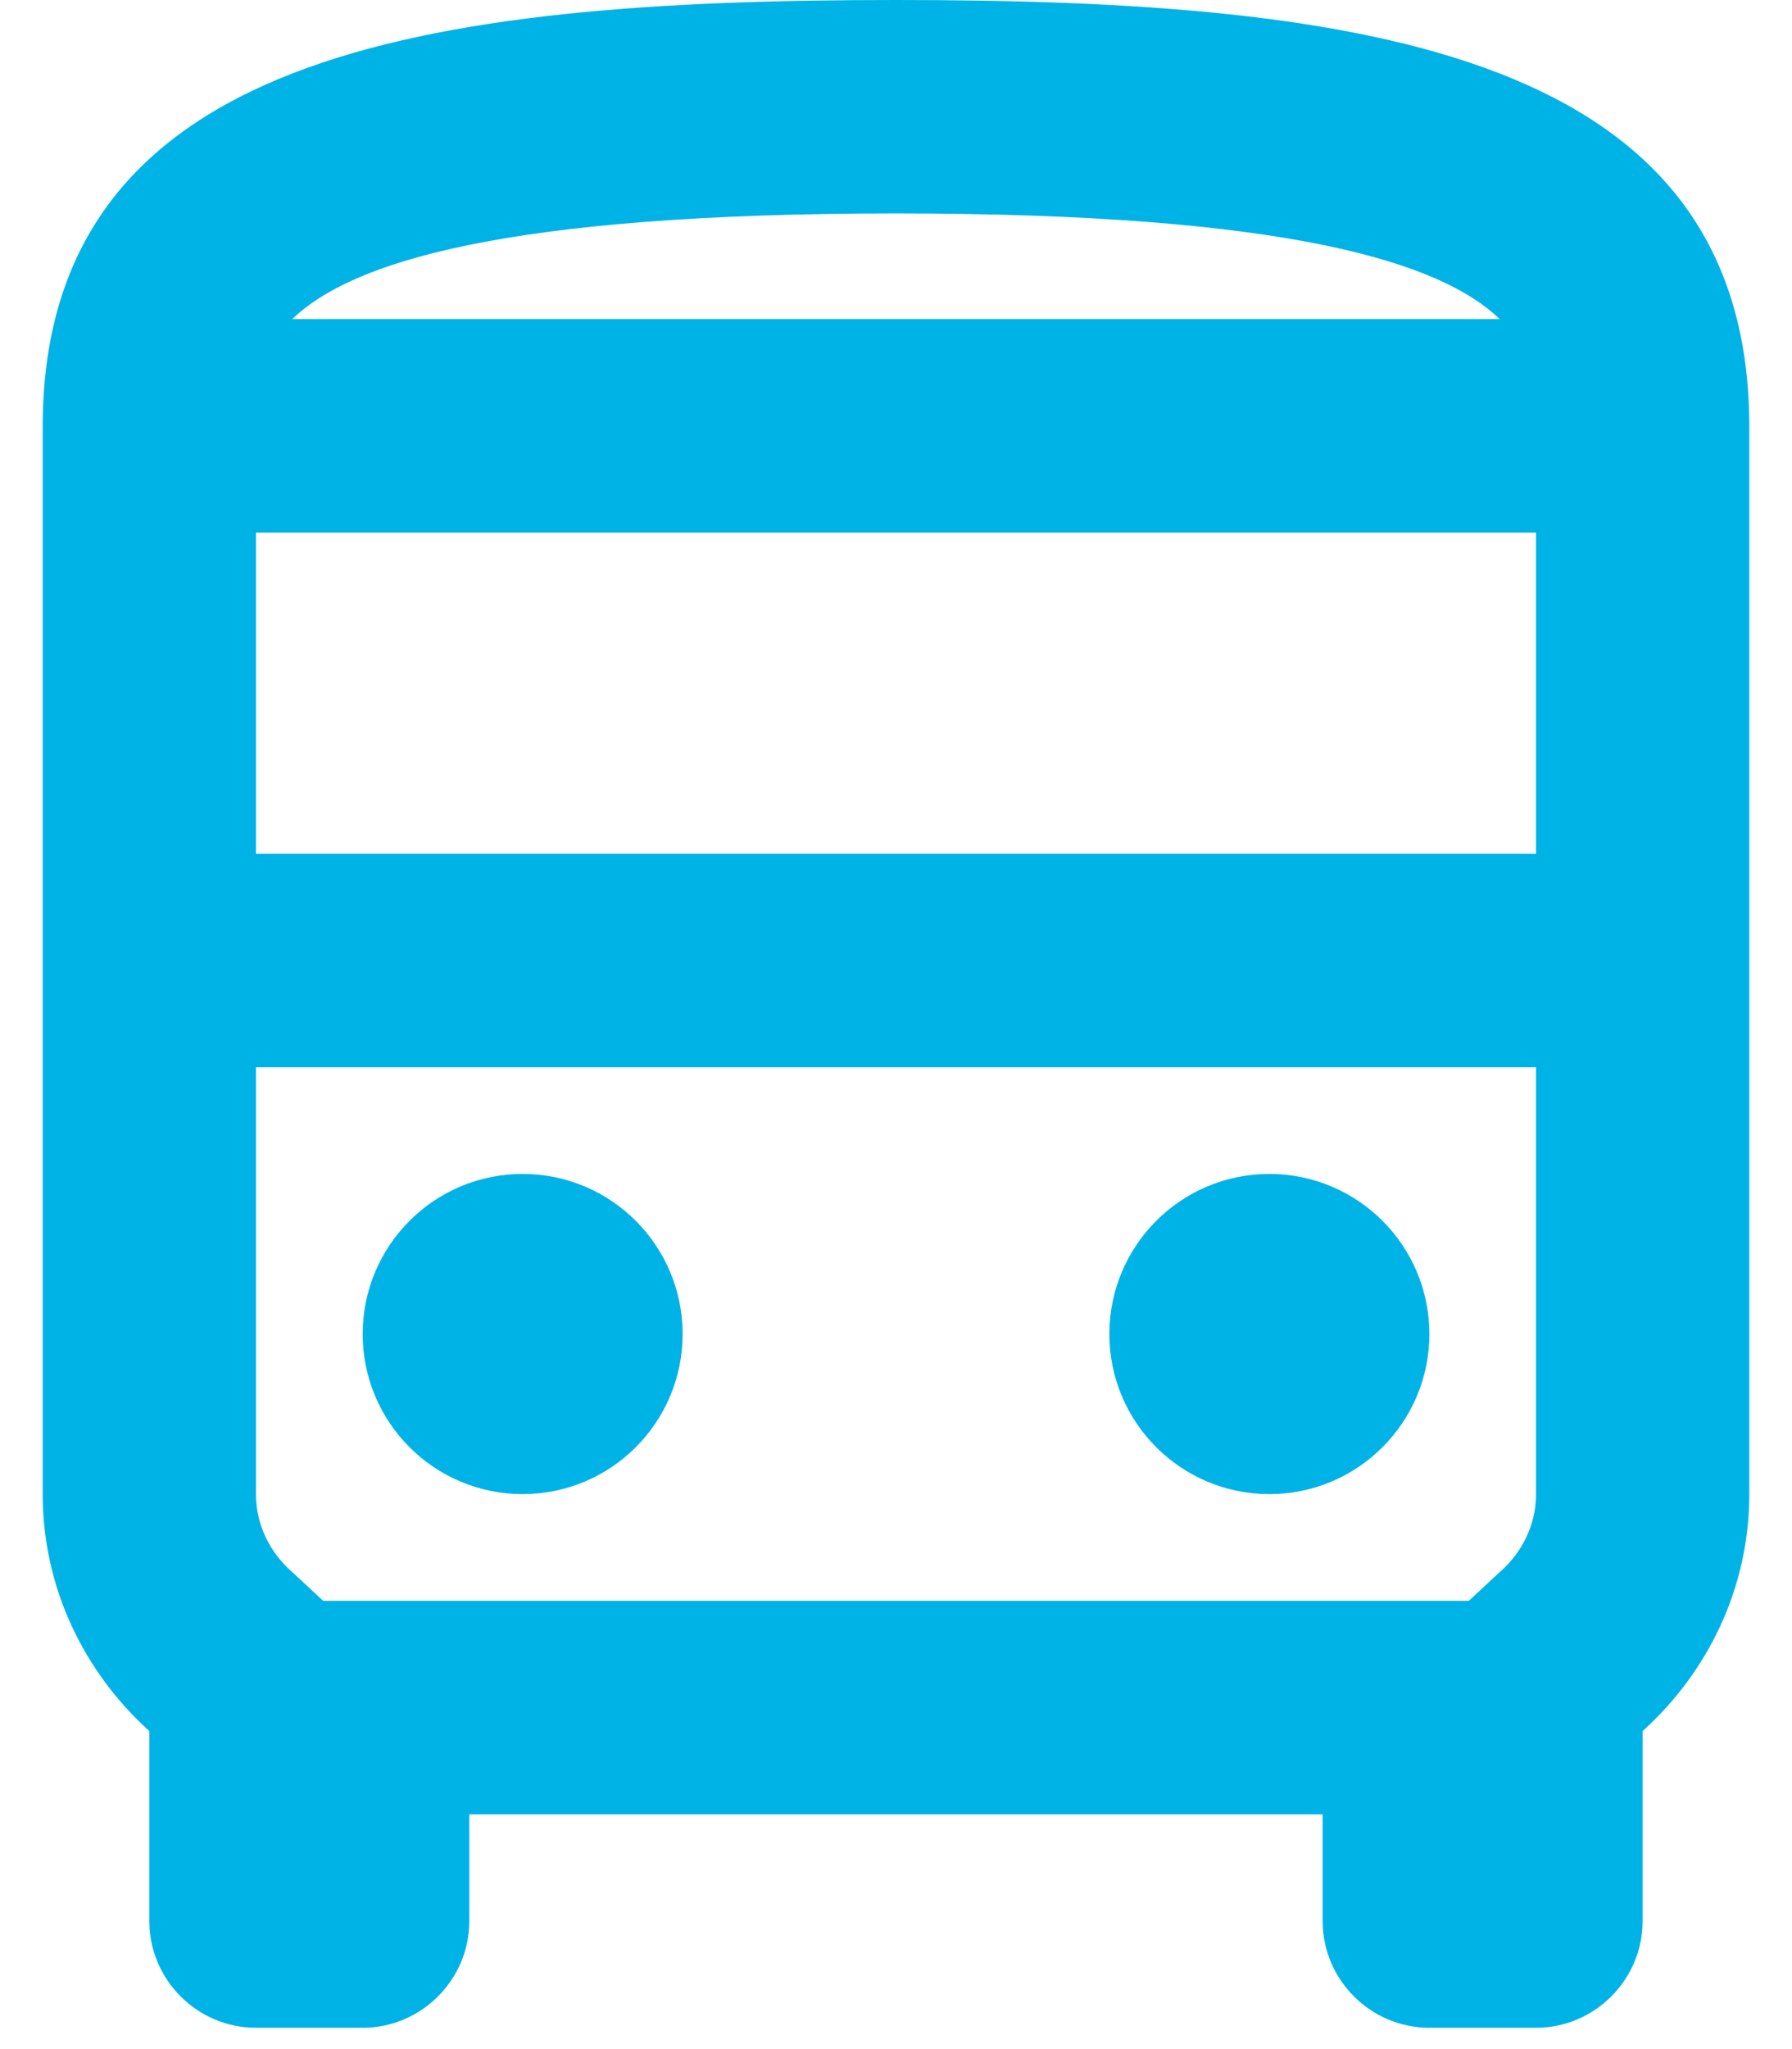 <svg width="28" height="32" viewBox="0 0 28 32" fill="none" xmlns="http://www.w3.org/2000/svg">
<path d="M14 0C6.633 0 0.667 0.833 0.667 6.667V23.333C0.667 24.8 1.317 26.117 2.333 27.033V30C2.333 30.917 3.083 31.667 4 31.667H5.667C6.583 31.667 7.333 30.917 7.333 30V28.333H20.666V30C20.666 30.917 21.416 31.667 22.333 31.667H24C24.916 31.667 25.666 30.917 25.666 30V27.033C26.683 26.117 27.333 24.8 27.333 23.333V6.667C27.333 0.833 21.366 0 14 0ZM23.433 4.983H4.566C5.483 4.1 7.85 3.333 14 3.333C20.15 3.333 22.517 4.1 23.433 4.983ZM24 8.317V13.333H4V8.317H24ZM23.433 24.55L22.95 25H5.05L4.566 24.55C4.35 24.367 4 23.95 4 23.333V16.667H24V23.333C24 23.95 23.65 24.367 23.433 24.55Z" fill="#00B3E6"/>
<path d="M8.166 23.333C9.547 23.333 10.666 22.214 10.666 20.833C10.666 19.452 9.547 18.333 8.166 18.333C6.786 18.333 5.667 19.452 5.667 20.833C5.667 22.214 6.786 23.333 8.166 23.333Z" fill="#00B3E6"/>
<path d="M19.834 23.333C21.214 23.333 22.334 22.214 22.334 20.833C22.334 19.452 21.214 18.333 19.834 18.333C18.453 18.333 17.334 19.452 17.334 20.833C17.334 22.214 18.453 23.333 19.834 23.333Z" fill="#00B3E6"/>
</svg>
